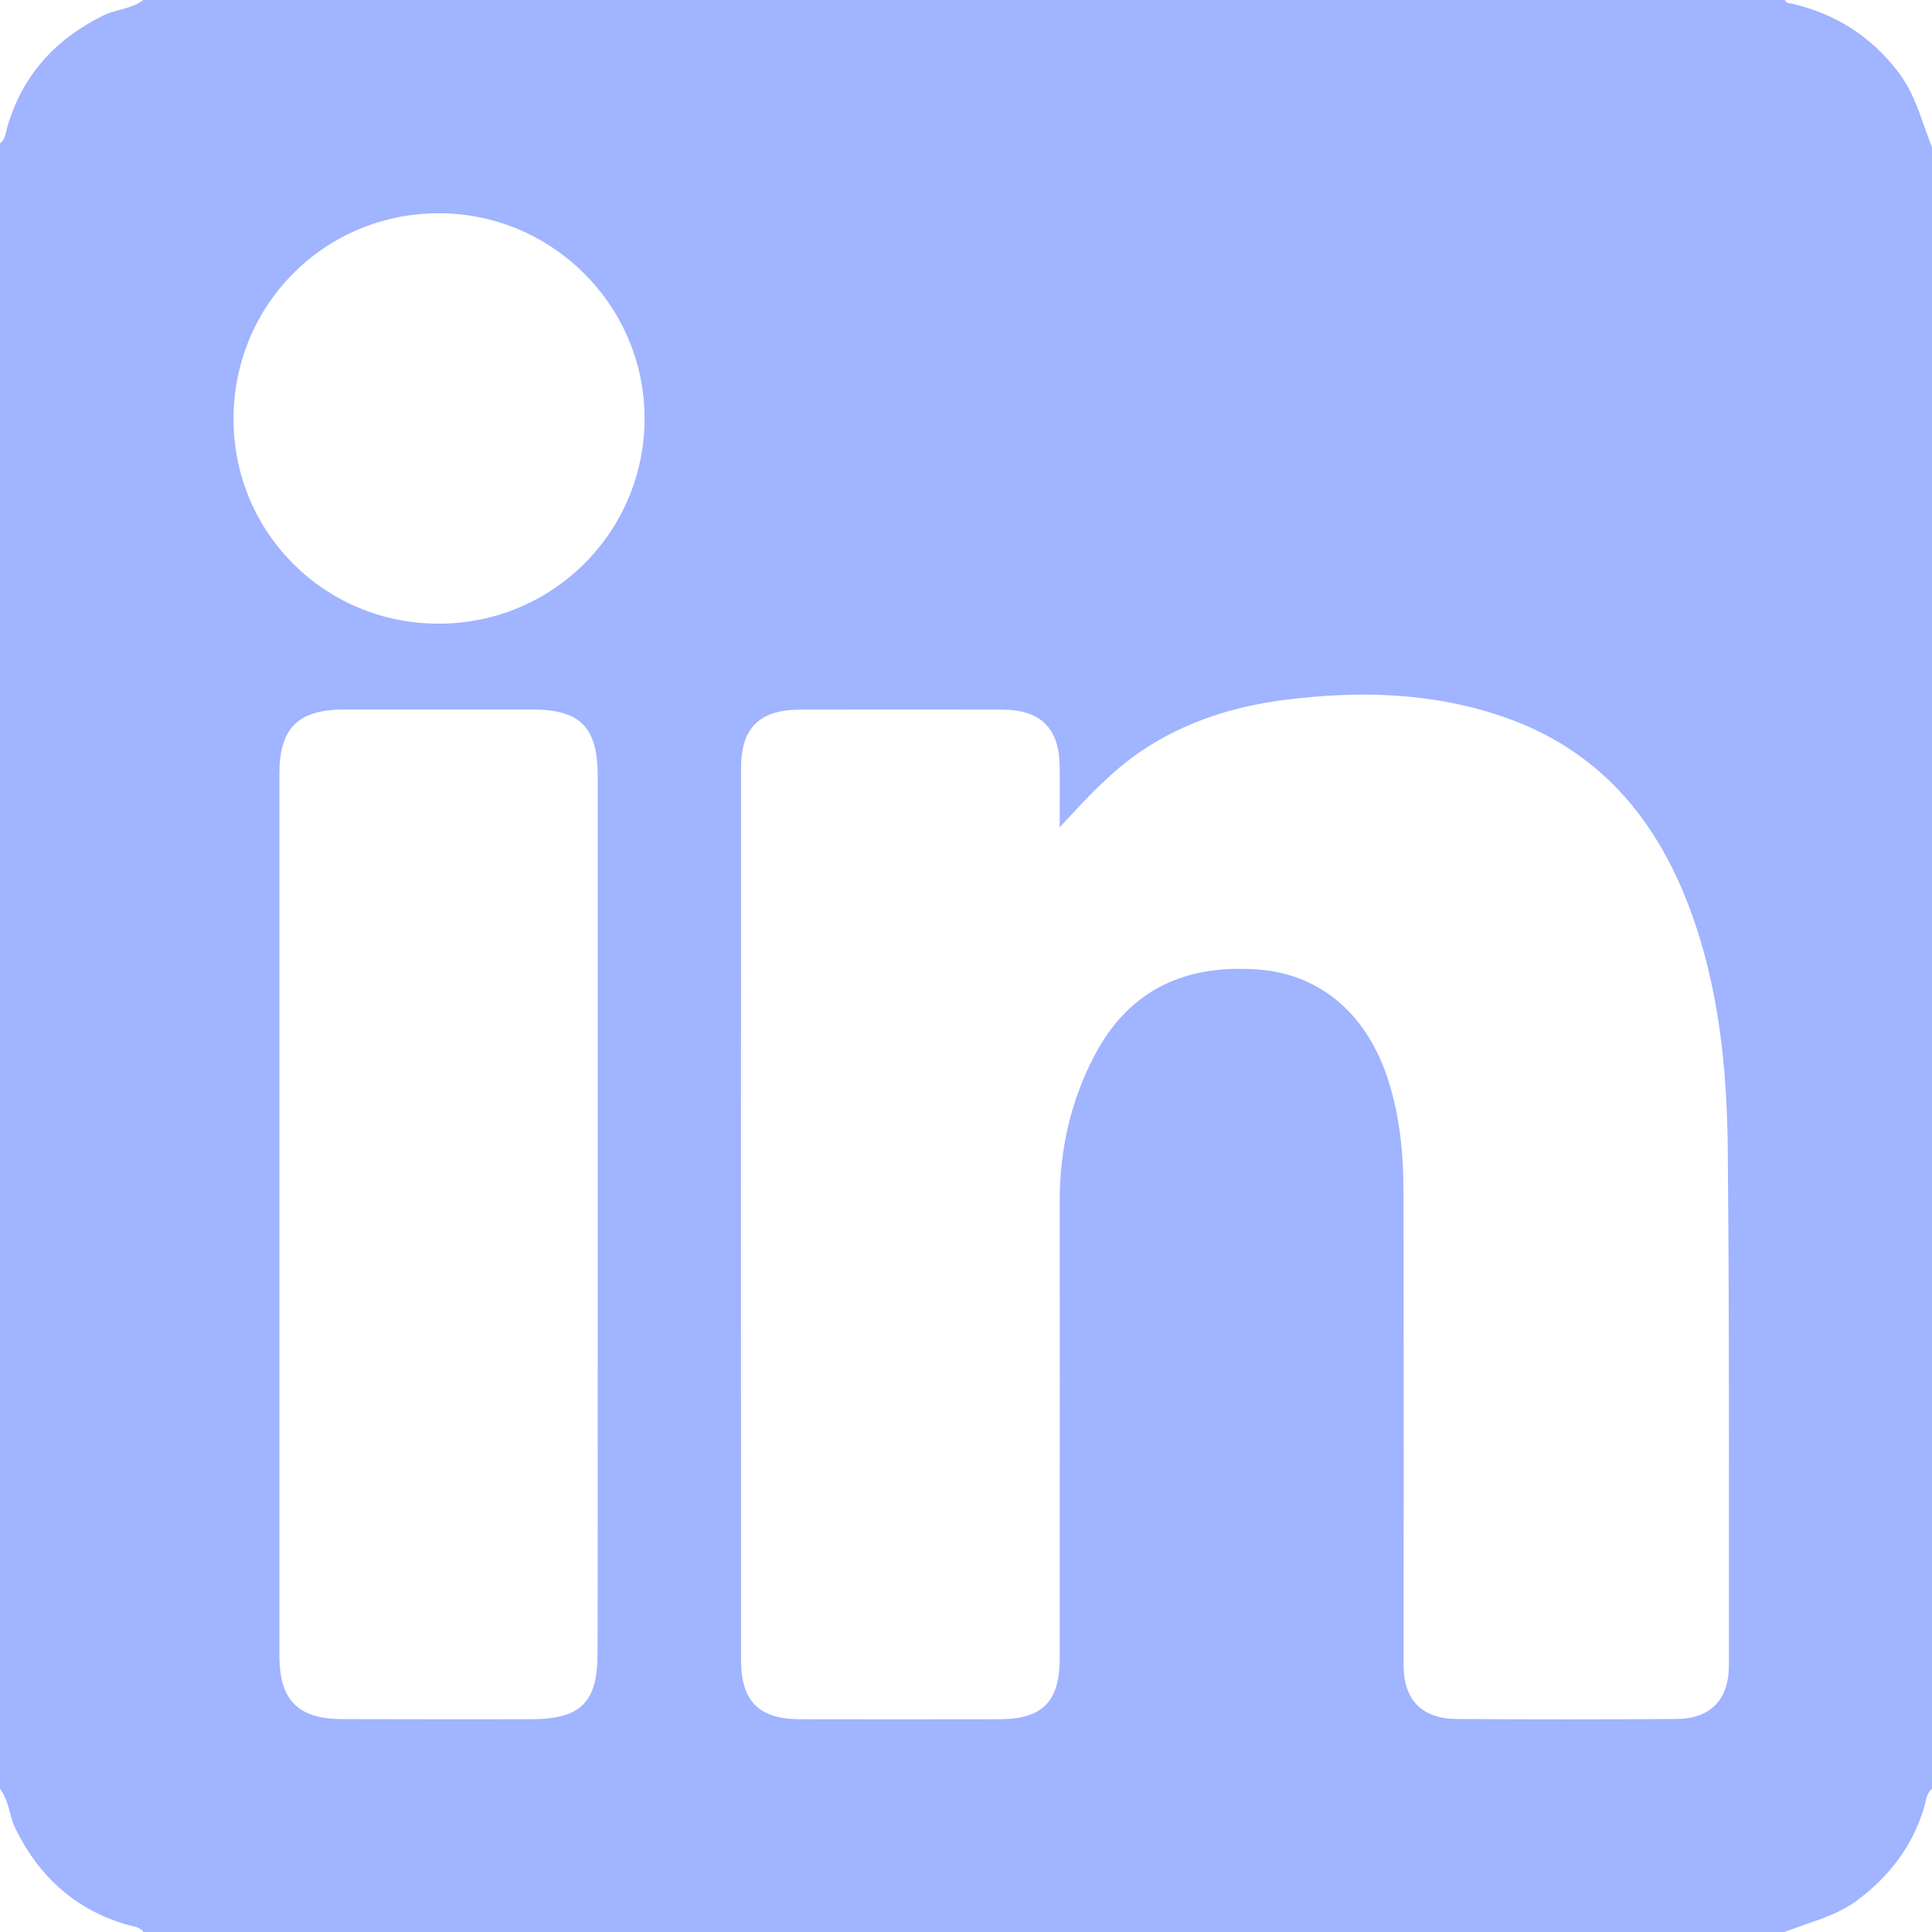 <svg width="16" height="16" viewBox="0 0 16 16" fill="none" xmlns="http://www.w3.org/2000/svg">
<path fill-rule="evenodd" clip-rule="evenodd" d="M15.931 14.98C15.833 15.299 15.639 15.547 15.372 15.744C15.246 15.836 15.102 15.886 14.958 15.935C14.912 15.951 14.867 15.967 14.821 15.984C14.807 15.985 14.793 15.989 14.781 16H1.188C1.161 15.964 1.122 15.956 1.084 15.947C1.073 15.945 1.061 15.942 1.05 15.939C0.626 15.815 0.329 15.545 0.133 15.155C0.109 15.109 0.095 15.059 0.082 15.009C0.063 14.94 0.044 14.872 0 14.812V1.188C0.036 1.161 0.044 1.122 0.053 1.083C0.055 1.072 0.057 1.061 0.061 1.05C0.185 0.626 0.455 0.329 0.845 0.133C0.891 0.109 0.941 0.095 0.991 0.082C1.06 0.063 1.128 0.044 1.188 0H14.781C14.791 0.023 14.811 0.026 14.831 0.029C14.836 0.03 14.841 0.03 14.847 0.032C15.208 0.117 15.501 0.306 15.726 0.604C15.828 0.739 15.882 0.893 15.937 1.048C15.952 1.092 15.968 1.135 15.984 1.179C15.988 1.189 15.992 1.2 15.996 1.21L16 1.219V14.812C15.963 14.845 15.953 14.89 15.943 14.934C15.939 14.95 15.936 14.965 15.931 14.98ZM4.397 14.238C4.812 14.237 4.949 14.1 4.949 13.686C4.95 12.881 4.95 12.076 4.95 11.271C4.95 10.868 4.95 10.466 4.95 10.063C4.95 9.659 4.95 9.255 4.95 8.85C4.95 8.042 4.95 7.233 4.95 6.425C4.949 6.021 4.806 5.876 4.408 5.876C3.887 5.876 3.367 5.876 2.846 5.876C2.469 5.877 2.314 6.03 2.314 6.405C2.314 7.217 2.314 8.029 2.314 8.841C2.314 10.465 2.314 12.089 2.314 13.713C2.314 14.08 2.468 14.236 2.835 14.237C3.356 14.239 3.876 14.238 4.397 14.238ZM1.934 3.477C1.938 4.417 2.694 5.167 3.636 5.165C4.575 5.164 5.334 4.409 5.338 3.472C5.342 2.533 4.572 1.764 3.631 1.766C2.685 1.768 1.93 2.529 1.934 3.477ZM13.877 14.236C14.166 14.235 14.318 14.079 14.318 13.789C14.318 13.444 14.318 13.099 14.318 12.754C14.319 11.682 14.319 10.611 14.309 9.539C14.303 8.835 14.233 8.136 13.973 7.47C13.691 6.746 13.217 6.206 12.469 5.943C11.872 5.733 11.256 5.717 10.634 5.797C10.211 5.851 9.814 5.978 9.456 6.217C9.209 6.383 9.01 6.598 8.803 6.822C8.794 6.832 8.785 6.842 8.776 6.852C8.776 6.796 8.776 6.741 8.776 6.686C8.777 6.576 8.777 6.465 8.776 6.355C8.775 6.032 8.62 5.877 8.298 5.877C7.741 5.876 7.184 5.876 6.627 5.877C6.291 5.877 6.137 6.027 6.137 6.36C6.136 8.823 6.136 11.287 6.137 13.75C6.137 14.087 6.286 14.237 6.621 14.238C7.173 14.239 7.725 14.239 8.277 14.238C8.633 14.237 8.776 14.092 8.776 13.734C8.776 13.464 8.776 13.194 8.776 12.924C8.777 11.934 8.777 10.943 8.776 9.953C8.775 9.523 8.867 9.115 9.067 8.736C9.356 8.19 9.825 7.982 10.429 8.03C10.913 8.069 11.293 8.372 11.476 8.885C11.587 9.198 11.622 9.524 11.623 9.852C11.625 10.699 11.625 11.545 11.625 12.392C11.624 12.858 11.624 13.324 11.624 13.789C11.624 14.078 11.776 14.235 12.065 14.236C12.669 14.24 13.273 14.24 13.877 14.236Z" fill="#A0B4FF"/>
<path d="M14.781 16C14.794 15.994 14.808 15.989 14.821 15.984C14.807 15.985 14.793 15.989 14.781 16Z" fill="#A0B4FF"/>
</svg>
